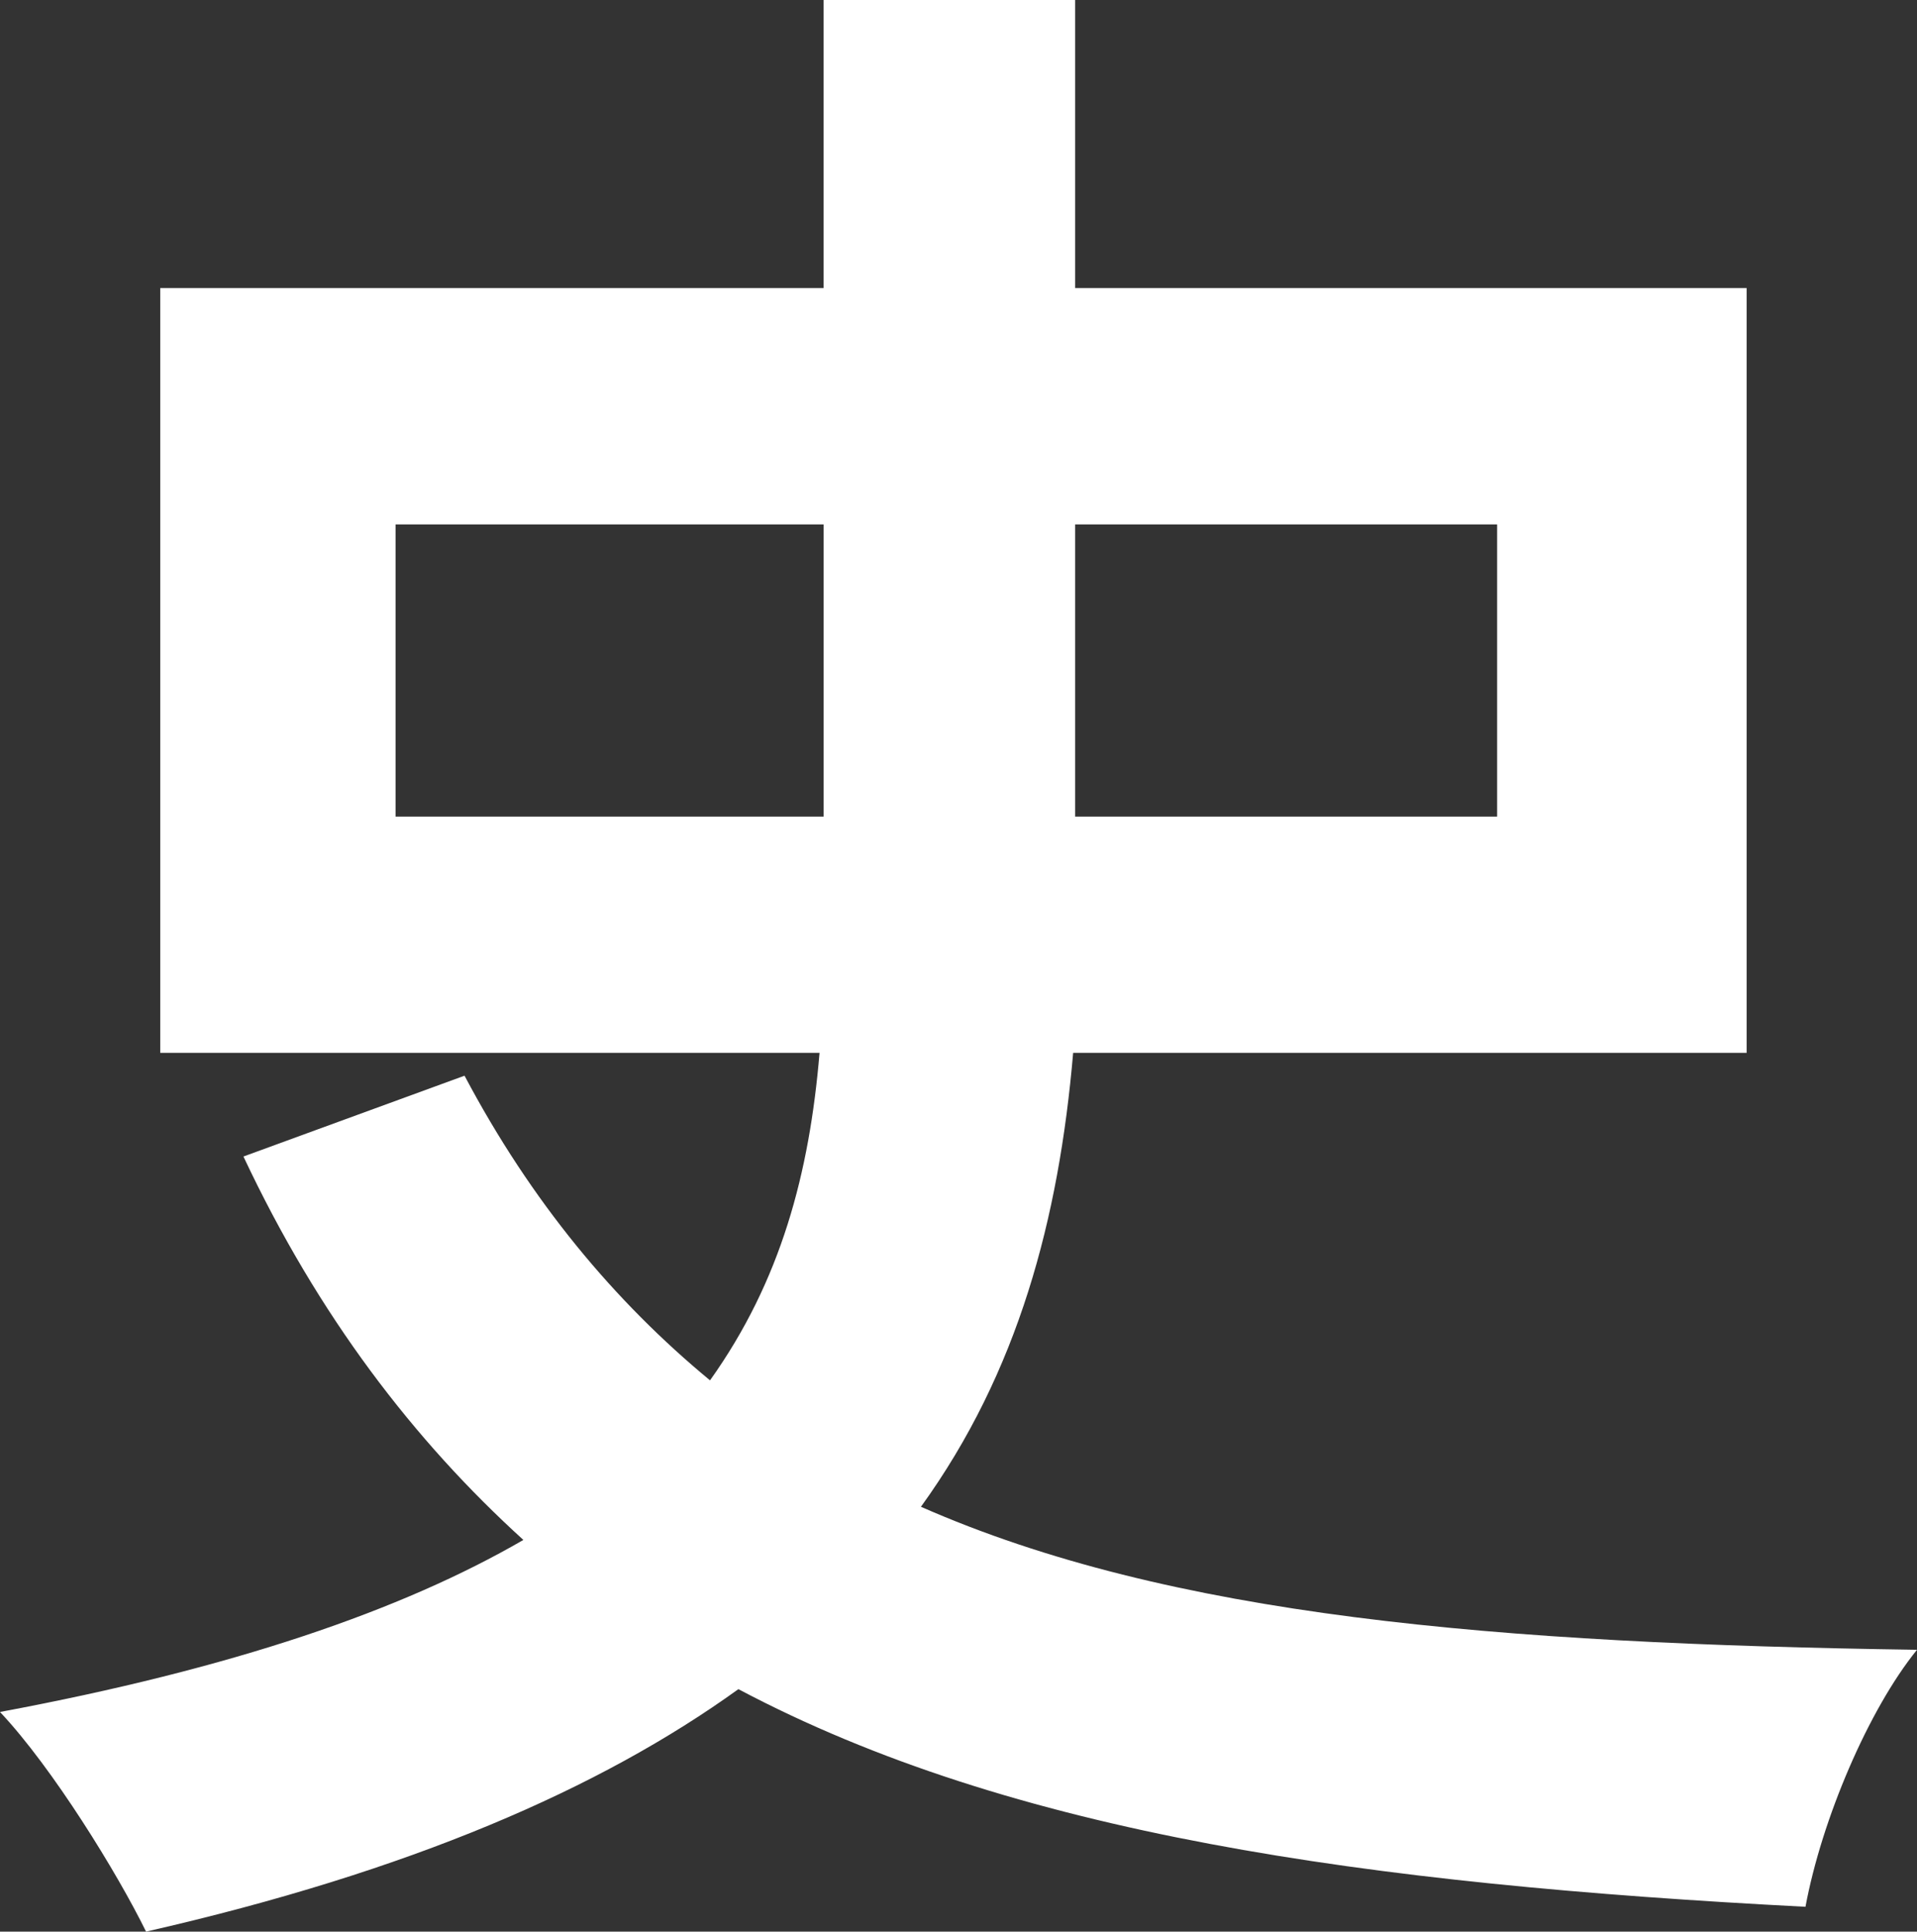 <?xml version="1.0" encoding="utf-8"?>
<!-- Generator: Adobe Illustrator 15.1.0, SVG Export Plug-In . SVG Version: 6.00 Build 0)  -->
<!DOCTYPE svg PUBLIC "-//W3C//DTD SVG 1.1//EN" "http://www.w3.org/Graphics/SVG/1.1/DTD/svg11.dtd">
<svg version="1.1" id="レイヤー_1" xmlns="http://www.w3.org/2000/svg" xmlns:xlink="http://www.w3.org/1999/xlink" x="0px"
	 y="0px" width="44.862px" height="45.195px" viewBox="0 0 44.862 45.195" enable-background="new 0 0 44.862 45.195"
	 xml:space="preserve">
<rect x="0" y="0" width="44.862" height="45.195" fill="#333333" stroke="none"/>
<g>
	<path fill="#FFFFFF" d="M-136.632,25.507c-1.282,4.559-3.323,8.341-5.982,11.396c2.374,1.6,5.222,2.813,8.355,3.588
		c-1.092,1.067-2.563,3.152-3.323,4.51c-3.371-1.019-6.314-2.521-8.83-4.51c-2.421,1.891-5.127,3.395-8.071,4.51
		c-0.522-1.115-1.566-2.716-2.516-3.879v3.928h-5.412v-3.928c-5.459,0.533-10.871,1.018-15.049,1.406l-0.427-4.946
		c1.235-0.097,2.659-0.146,4.131-0.291V22.549h-3.704v-4.558h42.205v4.558h-21.743v17.749c2.421-0.825,4.748-1.988,6.741-3.492
		c-1.709-2.085-3.181-4.51-4.32-7.177l3.133-0.873h-4.367v-4.413h14.765l0.949-0.194L-136.632,25.507z M-140.715,16.196h-31.19
		V1.309h31.19V16.196z M-168.583,22.549v1.94h6.171v-1.94H-168.583z M-168.583,30.55h6.171v-2.037h-6.171V30.55z M-168.583,36.903
		c1.994-0.146,4.083-0.291,6.171-0.485v-1.892h-6.171V36.903z M-146.365,4.995h-20.129v1.988h20.129V4.995z M-146.365,10.474
		h-20.129v2.037h20.129V10.474z M-149.831,28.756c0.807,1.746,1.899,3.346,3.181,4.752c1.281-1.406,2.374-3.007,3.228-4.752
		H-149.831z"/>
	<path fill="#FFFFFF" d="M-119.019,12.026c-1.044,1.94-2.279,3.928-3.608,5.868v27.253h-5.269V24.392
		c-1.234,1.358-2.469,2.521-3.703,3.588c-0.522-1.261-2.042-4.17-2.943-5.382c3.988-3.055,8.118-7.759,10.587-12.463
		L-119.019,12.026z M-119.826,1.794c-2.991,4.17-7.406,8.875-11.346,11.833c-0.712-1.164-2.089-3.201-2.943-4.219
		c3.371-2.424,7.311-6.449,9.305-9.601L-119.826,1.794z M-93.525,26.234c-1.614,4.267-4.13,7.71-7.216,10.474
		c3.418,1.649,7.406,2.861,11.821,3.54c-1.187,1.212-2.659,3.443-3.371,4.946c-5.032-1.018-9.4-2.715-13.103-5.092
		c-3.94,2.376-8.545,4.074-13.435,5.189c-0.522-1.455-1.709-3.734-2.706-4.898c4.225-0.727,8.213-1.988,11.678-3.782
		c-1.376-1.261-2.658-2.667-3.75-4.219c-1.424,1.115-2.849,2.133-4.272,3.006c-0.76-1.115-2.564-3.249-3.656-4.268
		c4.035-2.085,7.928-5.286,10.586-8.971l-9.495,0.291l-0.475-5.092c2.136,0,4.605,0,7.311-0.049
		c0.665-0.582,1.377-1.212,2.041-1.842c-2.184-2.279-5.507-4.995-8.355-6.886l3.37-3.734c0.808,0.534,1.709,1.115,2.612,1.746
		c1.851-2.182,3.845-4.849,5.08-7.031l4.89,2.57c-2.042,2.521-4.368,5.14-6.362,7.177c0.997,0.824,1.947,1.648,2.706,2.425
		c2.896-2.861,5.602-5.917,7.644-8.583l4.985,2.813c-3.418,3.686-7.644,7.808-11.631,11.25l8.498-0.146
		c-0.759-1.115-1.567-2.134-2.374-3.104l4.368-2.473c2.753,3.152,5.887,7.516,7.216,10.62l-4.748,2.716
		c-0.38-0.921-0.902-2.037-1.566-3.201c-3.133,0.146-6.362,0.243-9.448,0.339c-0.569,0.97-1.187,1.94-1.852,2.861h8.593l0.902-0.194
		L-93.525,26.234z M-110.141,29.192c1.234,1.746,2.848,3.297,4.7,4.704c1.804-1.406,3.323-2.958,4.558-4.752h-9.21L-110.141,29.192z
		"/>
	<path fill="#FFFFFF" d="M-68.458,37.145c1.804-0.242,3.133-0.485,4.368-0.776c6.029-1.455,10.682-5.868,10.682-12.851
		c0-6.643-3.514-11.589-9.827-12.705c-0.665,4.073-1.472,8.535-2.801,13.044c-2.801,9.698-6.883,15.614-12.011,15.614
		c-5.175,0-9.59-5.868-9.59-13.966c0-11.056,9.447-20.561,21.648-20.561c11.632,0,18.989,8.292,18.989,18.767
		c0,10.086-6.077,17.263-17.945,19.106L-68.458,37.145z M-72.114,22.598c1.092-3.54,1.947-7.662,2.517-11.639
		c-7.786,1.649-11.917,8.632-11.917,13.917c0,4.849,1.899,7.226,3.656,7.226C-75.912,32.102-74.013,29.095-72.114,22.598z"/>
	<path fill="#FFFFFF" d="M-29.482,21.24c-1.329,2.085-2.8,3.976-4.319,5.286c-0.569-0.824-1.52-1.988-2.421-2.861
		c-0.332,7.226-1.376,15.469-4.131,21.289c-1.092-0.873-3.418-2.182-4.795-2.667c3.561-7.468,3.846-18.281,3.846-25.895V1.503
		h40.164v5.188h-34.895v9.699c0,1.891-0.048,3.976-0.096,6.158c2.137-1.697,4.273-4.316,5.745-6.983h-4.225v-4.364h5.126V7.371h4.7
		v3.831h4.844v4.364h-4.844V16.1c1.188,0.727,4.226,2.813,4.938,3.346l-2.658,3.588c-0.522-0.582-1.377-1.503-2.279-2.376v6.45h-4.7
		V21.24z M-15.856,39.036h14.954v5.141h-36.318v-5.141h5.317v-9.165h5.223v9.165h5.317V26.283h5.507v4.17h10.966v4.946h-10.966
		V39.036z M-7.454,15.566c1.805,2.764,4.51,5.383,7.359,6.741c-1.044,0.921-2.469,2.57-3.182,3.782
		c-1.994-1.261-3.893-3.249-5.459-5.479v6.498h-4.748v-6.547c-1.377,2.182-2.943,4.122-4.557,5.431
		c-0.712-1.067-2.089-2.619-3.038-3.491c2.326-1.503,4.747-4.17,6.409-6.935H-18.8v-4.364h5.316V7.371h4.748v3.831h6.836v4.364
		H-7.454z"/>
	<path fill="#FFFFFF" d="M25.114,24.634c-0.333,3.879-1.283,7.468-3.562,10.62c5.84,2.57,13.436,3.201,23.31,3.346
		c-1.14,1.406-2.231,3.976-2.61,6.013C31.95,44.08,23.689,42.916,17.28,39.521c-3.228,2.328-7.69,4.267-13.862,5.673
		C2.753,43.837,1.234,41.364,0,40.055c5.46-1.019,9.399-2.376,12.248-4.025c-2.563-2.328-4.795-5.237-6.551-8.971l5.174-1.891
		c1.566,2.958,3.514,5.286,5.745,7.128c1.661-2.328,2.326-4.849,2.563-7.662H3.75V6.74h15.524V0h5.887v6.74h15.714v17.894H25.114z
		 M9.257,19.106h10.018v-6.837H9.257V19.106z M25.161,12.269v6.837h9.875v-6.837H25.161z"/>
	<path fill="#FFFFFF" d="M86.783,30.259c-2.705,1.988-5.887,3.928-8.736,5.479c3.039,1.94,6.694,3.346,11.062,4.17
		c-1.186,1.261-2.801,3.637-3.56,5.188c-10.729-2.521-17.043-8.292-20.984-17.457h-5.459v10.28
		c3.323-0.485,6.836-1.018,10.255-1.552l0.237,5.092c-7.265,1.212-15.097,2.425-20.842,3.297l-1.281-5.286
		c1.709-0.194,3.656-0.485,5.792-0.727V27.641h-7.833v-5.092h7.881V1.406H83.27V6.11H59.105v2.57H81.94v4.461H59.105v2.424H81.94
		v4.461H59.105v2.521h29.103v5.092h-5.08L86.783,30.259z M70.452,27.641c1.044,1.891,2.278,3.54,3.75,5.043
		c2.517-1.503,5.222-3.394,7.264-5.043H70.452z"/>
	<path fill="#FFFFFF" d="M95.233,28.853c-0.427,4.607-1.471,9.359-2.848,12.462c-0.902-0.582-2.849-1.552-3.94-1.939
		c1.377-2.861,2.042-7.177,2.421-11.25L95.233,28.853z M100.457,25.022v20.027h-4.748V25.41l-6.268,0.485L88.872,20.9
		c1.14-0.049,2.374-0.146,3.751-0.194c0.618-0.873,1.281-1.843,1.898-2.813c-1.234-2.23-3.56-4.946-5.507-7.031l2.706-3.734
		c0.381,0.339,0.759,0.727,1.14,1.115c1.329-2.667,2.658-5.964,3.419-8.438l4.794,1.697c-1.71,3.346-3.654,7.177-5.316,9.892
		c0.568,0.679,1.092,1.358,1.519,1.988c1.566-2.715,2.99-5.528,4.082-7.904l4.463,2.085c-1.757,2.958-3.797,6.207-5.887,9.262
		l3.703-1.552c1.71,3.395,3.323,7.759,3.798,10.571l-3.939,1.746c-0.144-0.825-0.332-1.746-0.617-2.764L100.457,25.022z
		 M101.357,20.173c-0.426-1.164-0.9-2.328-1.424-3.346c-0.854,1.261-1.662,2.473-2.515,3.588L101.357,20.173z M132.644,40.152
		c0,1.891-0.189,3.152-1.329,3.976c-1.044,0.776-2.327,0.921-3.94,0.921c-0.189-1.261-0.759-3.104-1.329-4.364v3.977h-3.467v-8.292
		h-2.04v8.292h-3.419v-8.292h-1.898v8.68h-3.894V34.333c-0.807,3.783-2.088,7.468-4.082,10.475c-0.854-0.921-2.99-2.522-4.13-3.055
		c0.948-1.406,1.709-3.006,2.279-4.607l-2.517,0.825c-0.191-2.425-1.092-6.062-2.184-8.923l3.702-1.115
		c0.807,1.891,1.52,4.122,1.946,6.11c1.283-4.946,1.425-10.28,1.425-14.499V9.504h23.926v12.317h-19.037
		c0,0.679,0,1.358-0.046,2.085h20.033V40.152z M132.785,2.473v4.897H106.01V2.473H132.785z M112.704,14.063v3.201h13.578v-3.201
		H112.704z M117.119,32.296v-4.073h-1.898v4.073H117.119z M122.578,32.296v-4.073h-2.04v4.073H122.578z M126.045,28.223v4.073h1.994
		v-4.073H126.045z M126.045,40.491c0.711,0.048,1.329,0.048,1.662,0.048c0.236,0,0.332-0.097,0.332-0.485v-3.686h-1.994V40.491z"/>
</g>
</svg>
